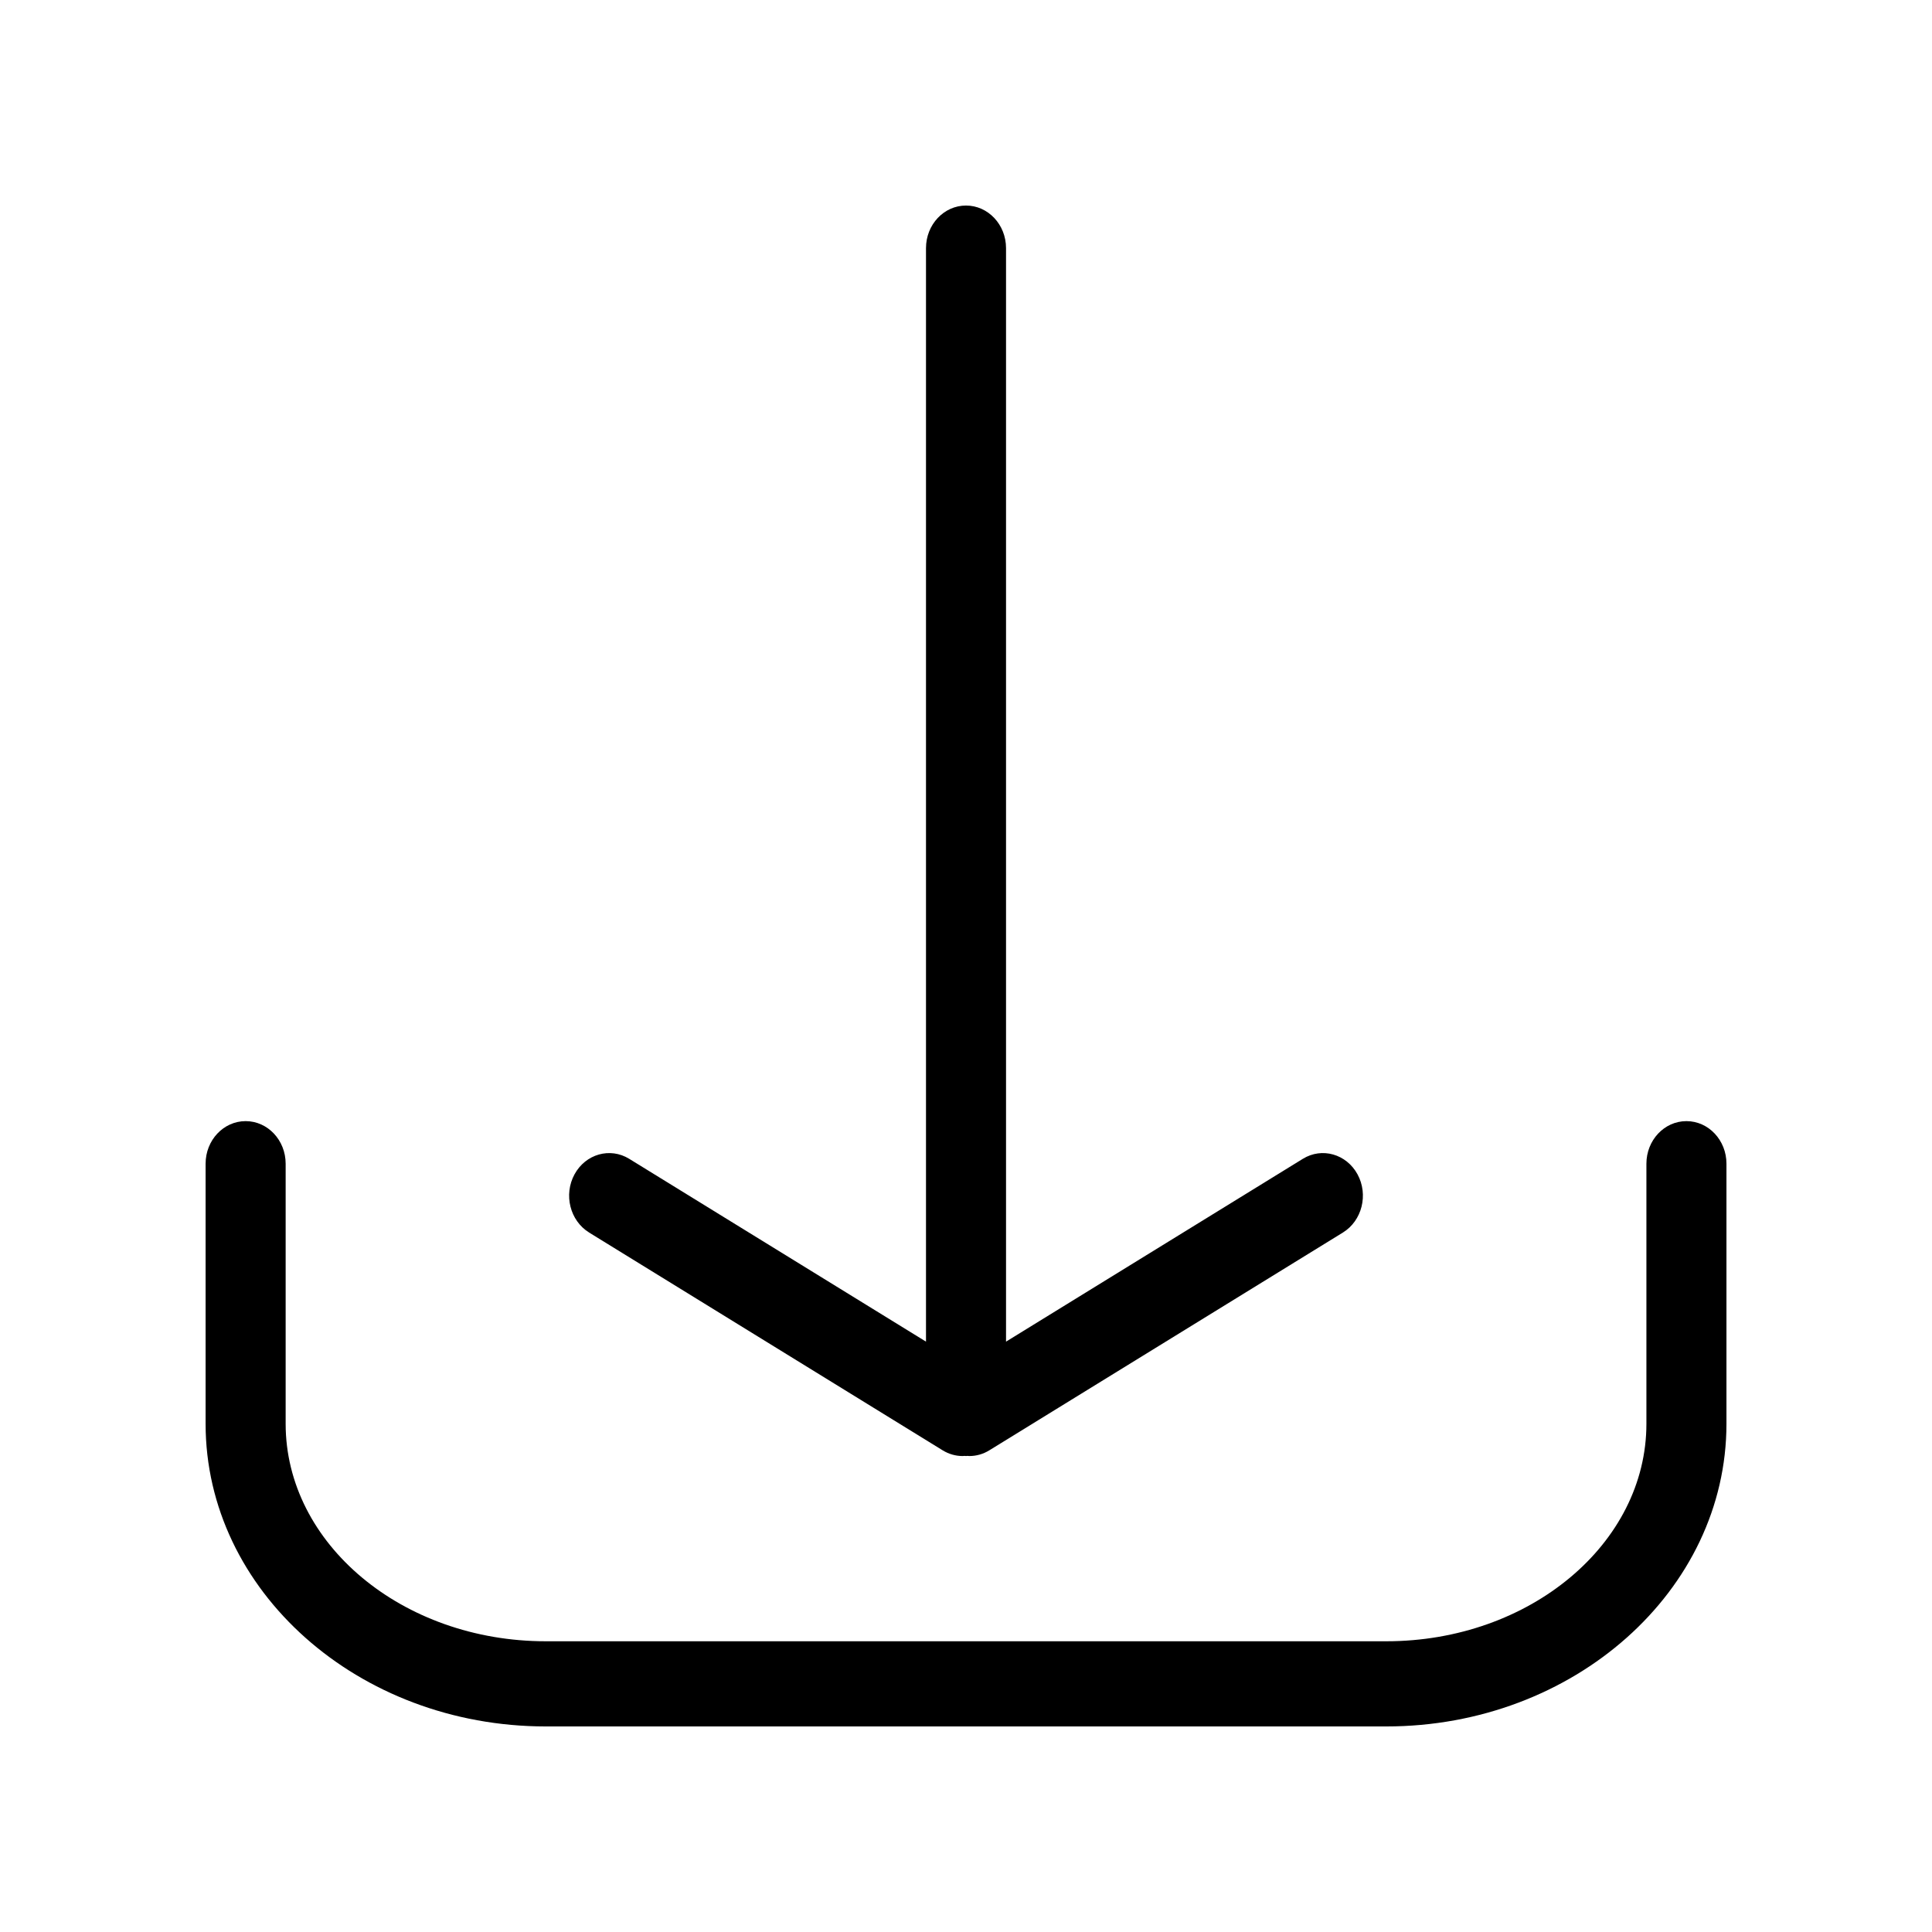<?xml version="1.0" encoding="UTF-8"?>
<!-- Uploaded to: SVG Repo, www.svgrepo.com, Generator: SVG Repo Mixer Tools -->
<svg fill="#000000" width="800px" height="800px" version="1.1" viewBox="144 144 512 512" xmlns="http://www.w3.org/2000/svg">
 <g>
  <path d="m590.92 441.11c-5.856 0-10.605 5.055-10.605 11.285v68.922c0 31.785-30.926 57.637-68.941 57.637h-222.73c-38.016 0-68.945-25.855-68.945-57.637v-68.922c0-6.231-4.746-11.285-10.605-11.285-5.859 0-10.609 5.055-10.609 11.285v68.922c0 44.223 40.438 80.207 90.156 80.207h222.73c49.715 0 90.156-35.984 90.156-80.207v-68.922c0-6.231-4.746-11.285-10.605-11.285z"/>
  <path d="m300.11 470.63 93.688 57.711c1.676 1.031 3.5 1.523 5.305 1.523 0.188 0 0.367-0.031 0.555-0.039 0.117 0.004 0.227 0.039 0.344 0.039s0.223-0.035 0.336-0.039c0.188 0.012 0.367 0.039 0.551 0.039 1.805 0 3.633-0.488 5.305-1.523l93.699-57.711c5.062-3.125 6.797-10.027 3.863-15.422-2.938-5.387-9.418-7.238-14.496-4.106l-78.652 48.445v-289.79c0-6.231-4.75-11.285-10.605-11.285-5.859 0-10.605 5.047-10.605 11.285v289.79l-78.648-48.445c-5.074-3.125-11.559-1.285-14.496 4.106-2.938 5.387-1.211 12.289 3.859 15.418z"/>
 </g>
</svg>